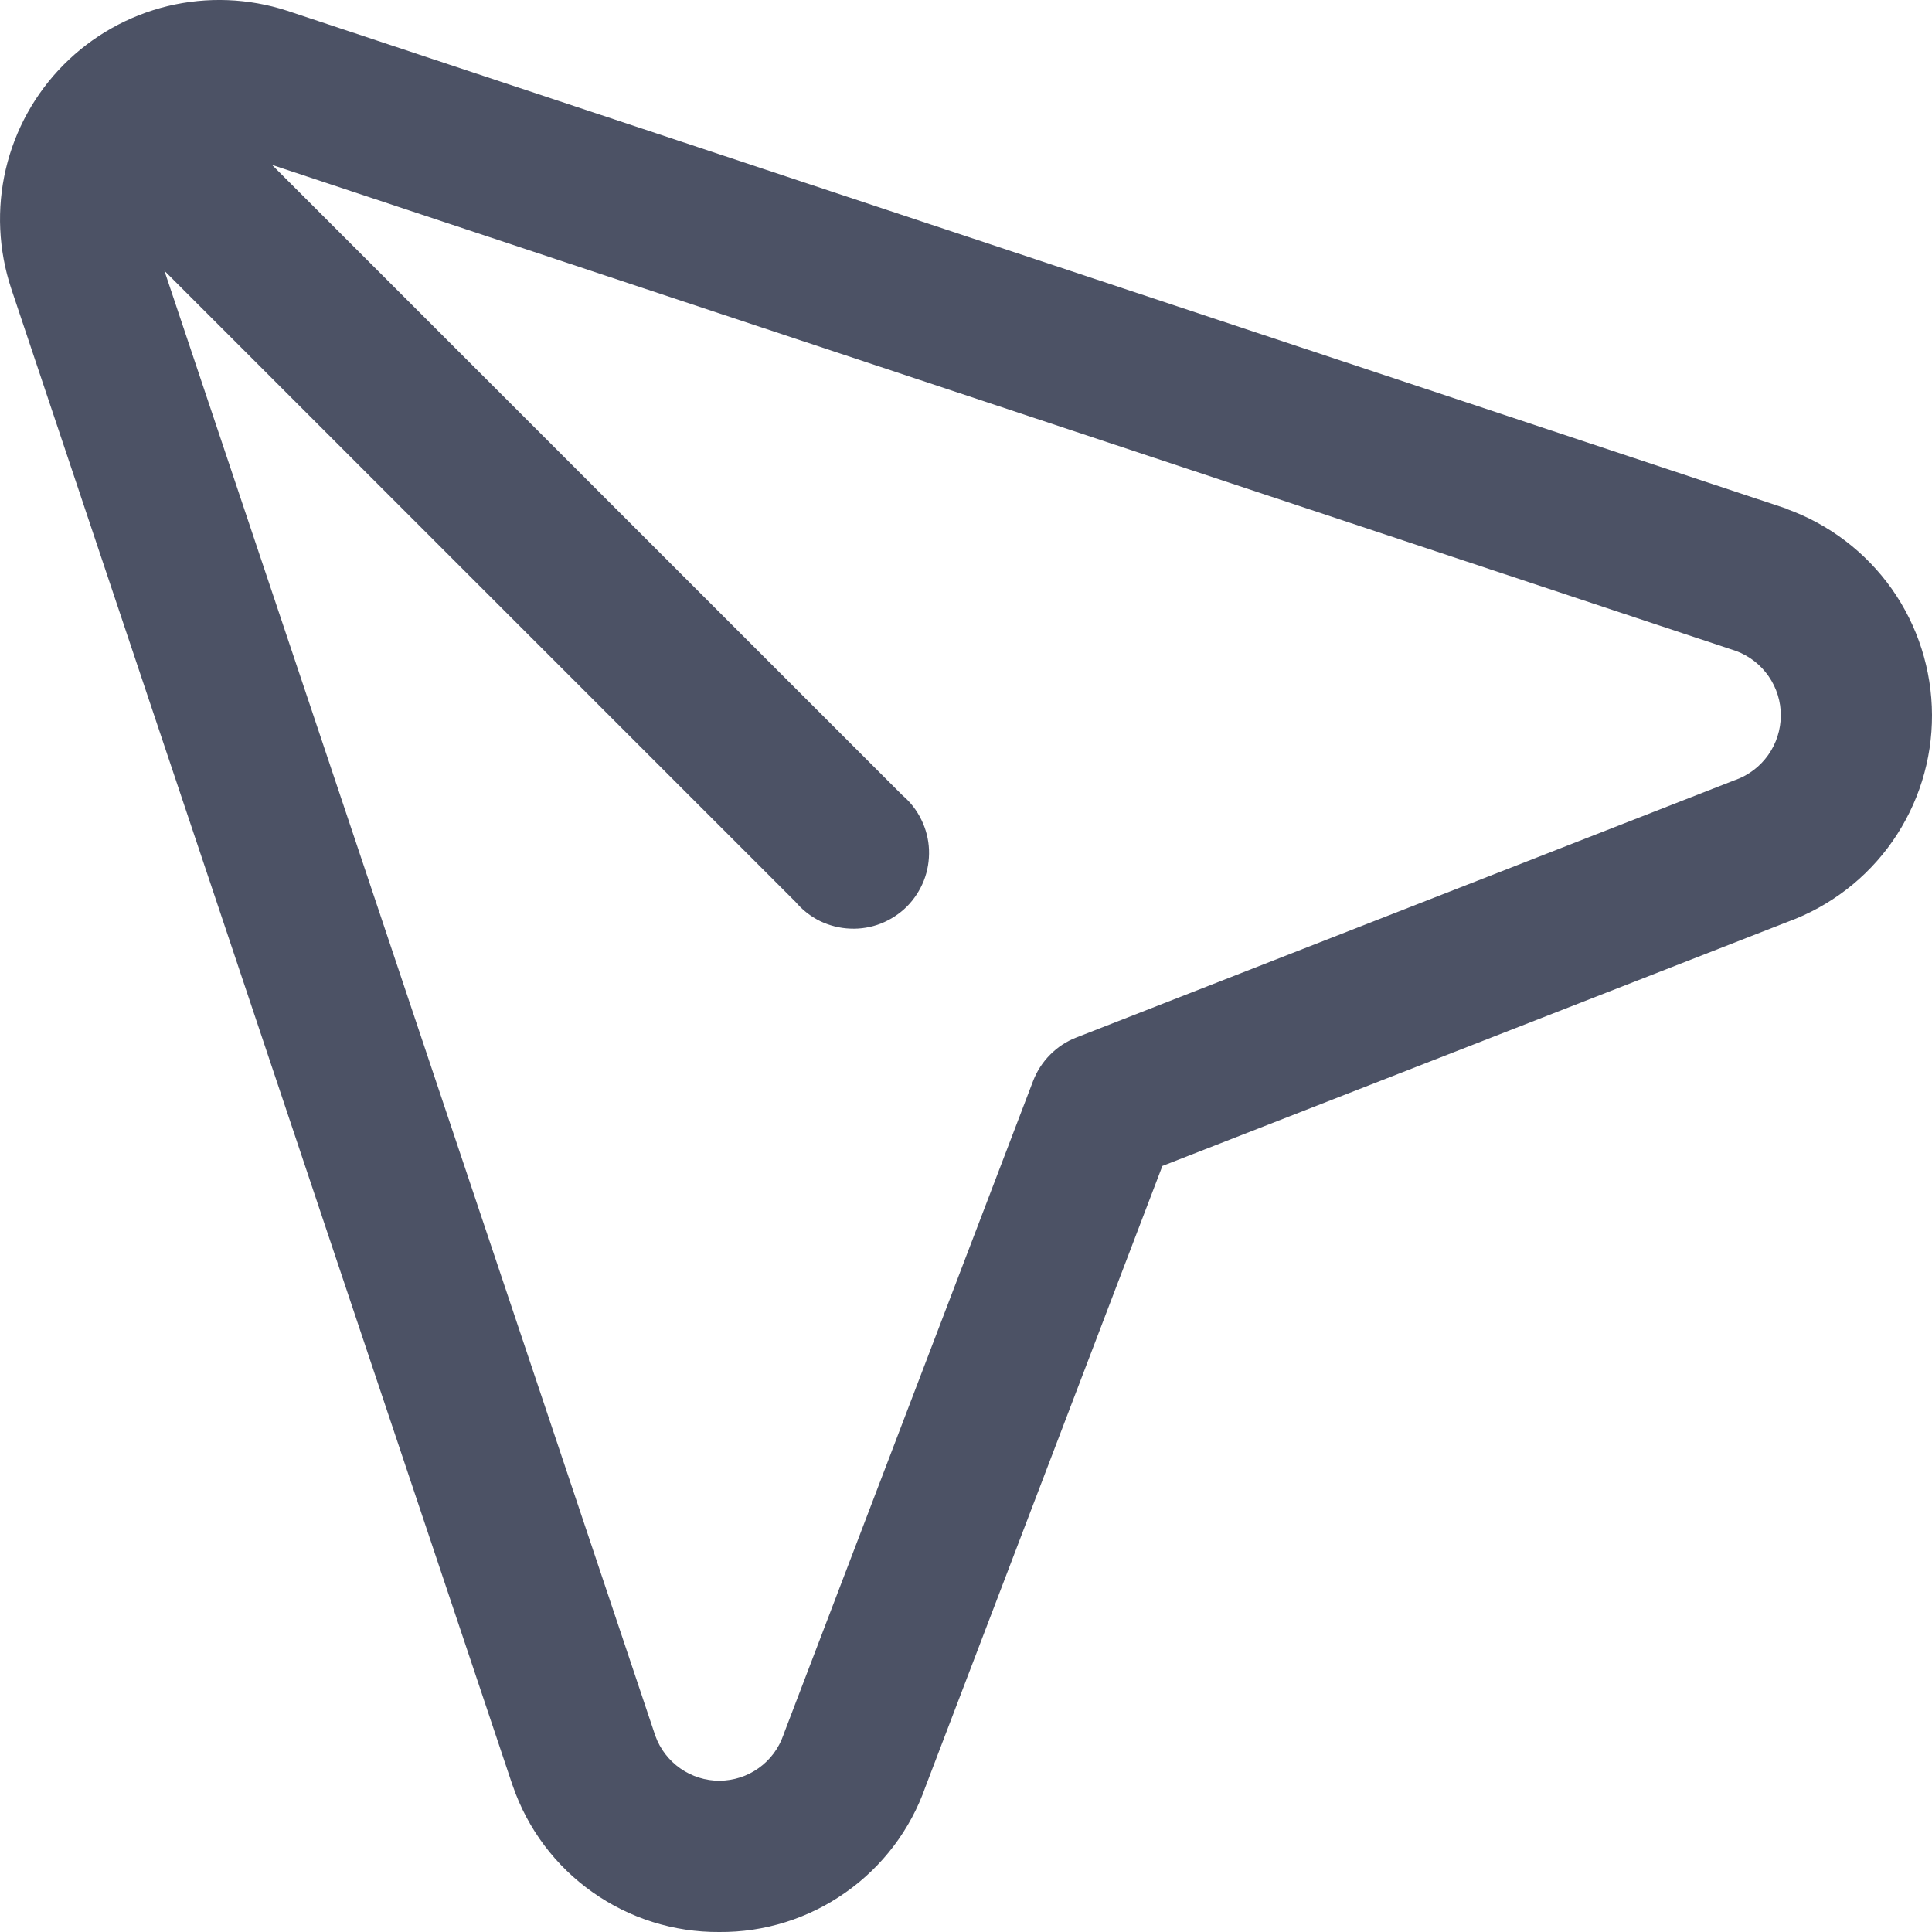 <svg width="20" height="20" viewBox="0 0 20 20" fill="none" xmlns="http://www.w3.org/2000/svg">
    <path d="M18.49 5.264L18.474 5.259L2.972 0.111C2.572 -0.019 2.145 -0.035 1.736 0.063C1.328 0.162 0.955 0.372 0.659 0.67C0.363 0.968 0.156 1.342 0.06 1.751C-0.036 2.16 -0.016 2.588 0.116 2.987L5.304 18.476L5.309 18.489C5.462 18.933 5.75 19.317 6.134 19.588C6.517 19.859 6.975 20.003 7.445 20C7.913 20.004 8.37 19.861 8.753 19.591C9.136 19.322 9.425 18.94 9.58 18.498L12.033 12.07L18.506 9.543C18.945 9.383 19.325 9.091 19.592 8.708C19.859 8.324 20.002 7.868 20 7.4C19.998 6.933 19.853 6.477 19.583 6.095C19.313 5.714 18.932 5.425 18.491 5.267L18.49 5.264ZM17.967 8.073L17.946 8.081L11.14 10.741C11.039 10.78 10.947 10.841 10.871 10.918C10.794 10.995 10.734 11.088 10.695 11.189L8.115 17.946L8.109 17.963C8.061 18.1 7.972 18.219 7.854 18.303C7.736 18.388 7.594 18.433 7.449 18.434C7.304 18.435 7.162 18.39 7.043 18.307C6.924 18.224 6.833 18.106 6.784 17.969L1.702 2.803L8.236 9.337C8.306 9.42 8.392 9.487 8.489 9.535C8.587 9.582 8.693 9.609 8.801 9.613C8.909 9.618 9.017 9.6 9.118 9.561C9.219 9.521 9.311 9.461 9.388 9.385C9.464 9.308 9.524 9.216 9.564 9.115C9.603 9.015 9.621 8.906 9.617 8.798C9.613 8.69 9.586 8.584 9.538 8.486C9.491 8.389 9.424 8.302 9.341 8.232L2.816 1.707L17.972 6.739C18.109 6.79 18.226 6.881 18.309 7.001C18.392 7.121 18.436 7.263 18.435 7.408C18.434 7.554 18.389 7.696 18.305 7.815C18.221 7.934 18.103 8.024 17.966 8.074L17.967 8.073Z" fill="#4C5265"/>
</svg>